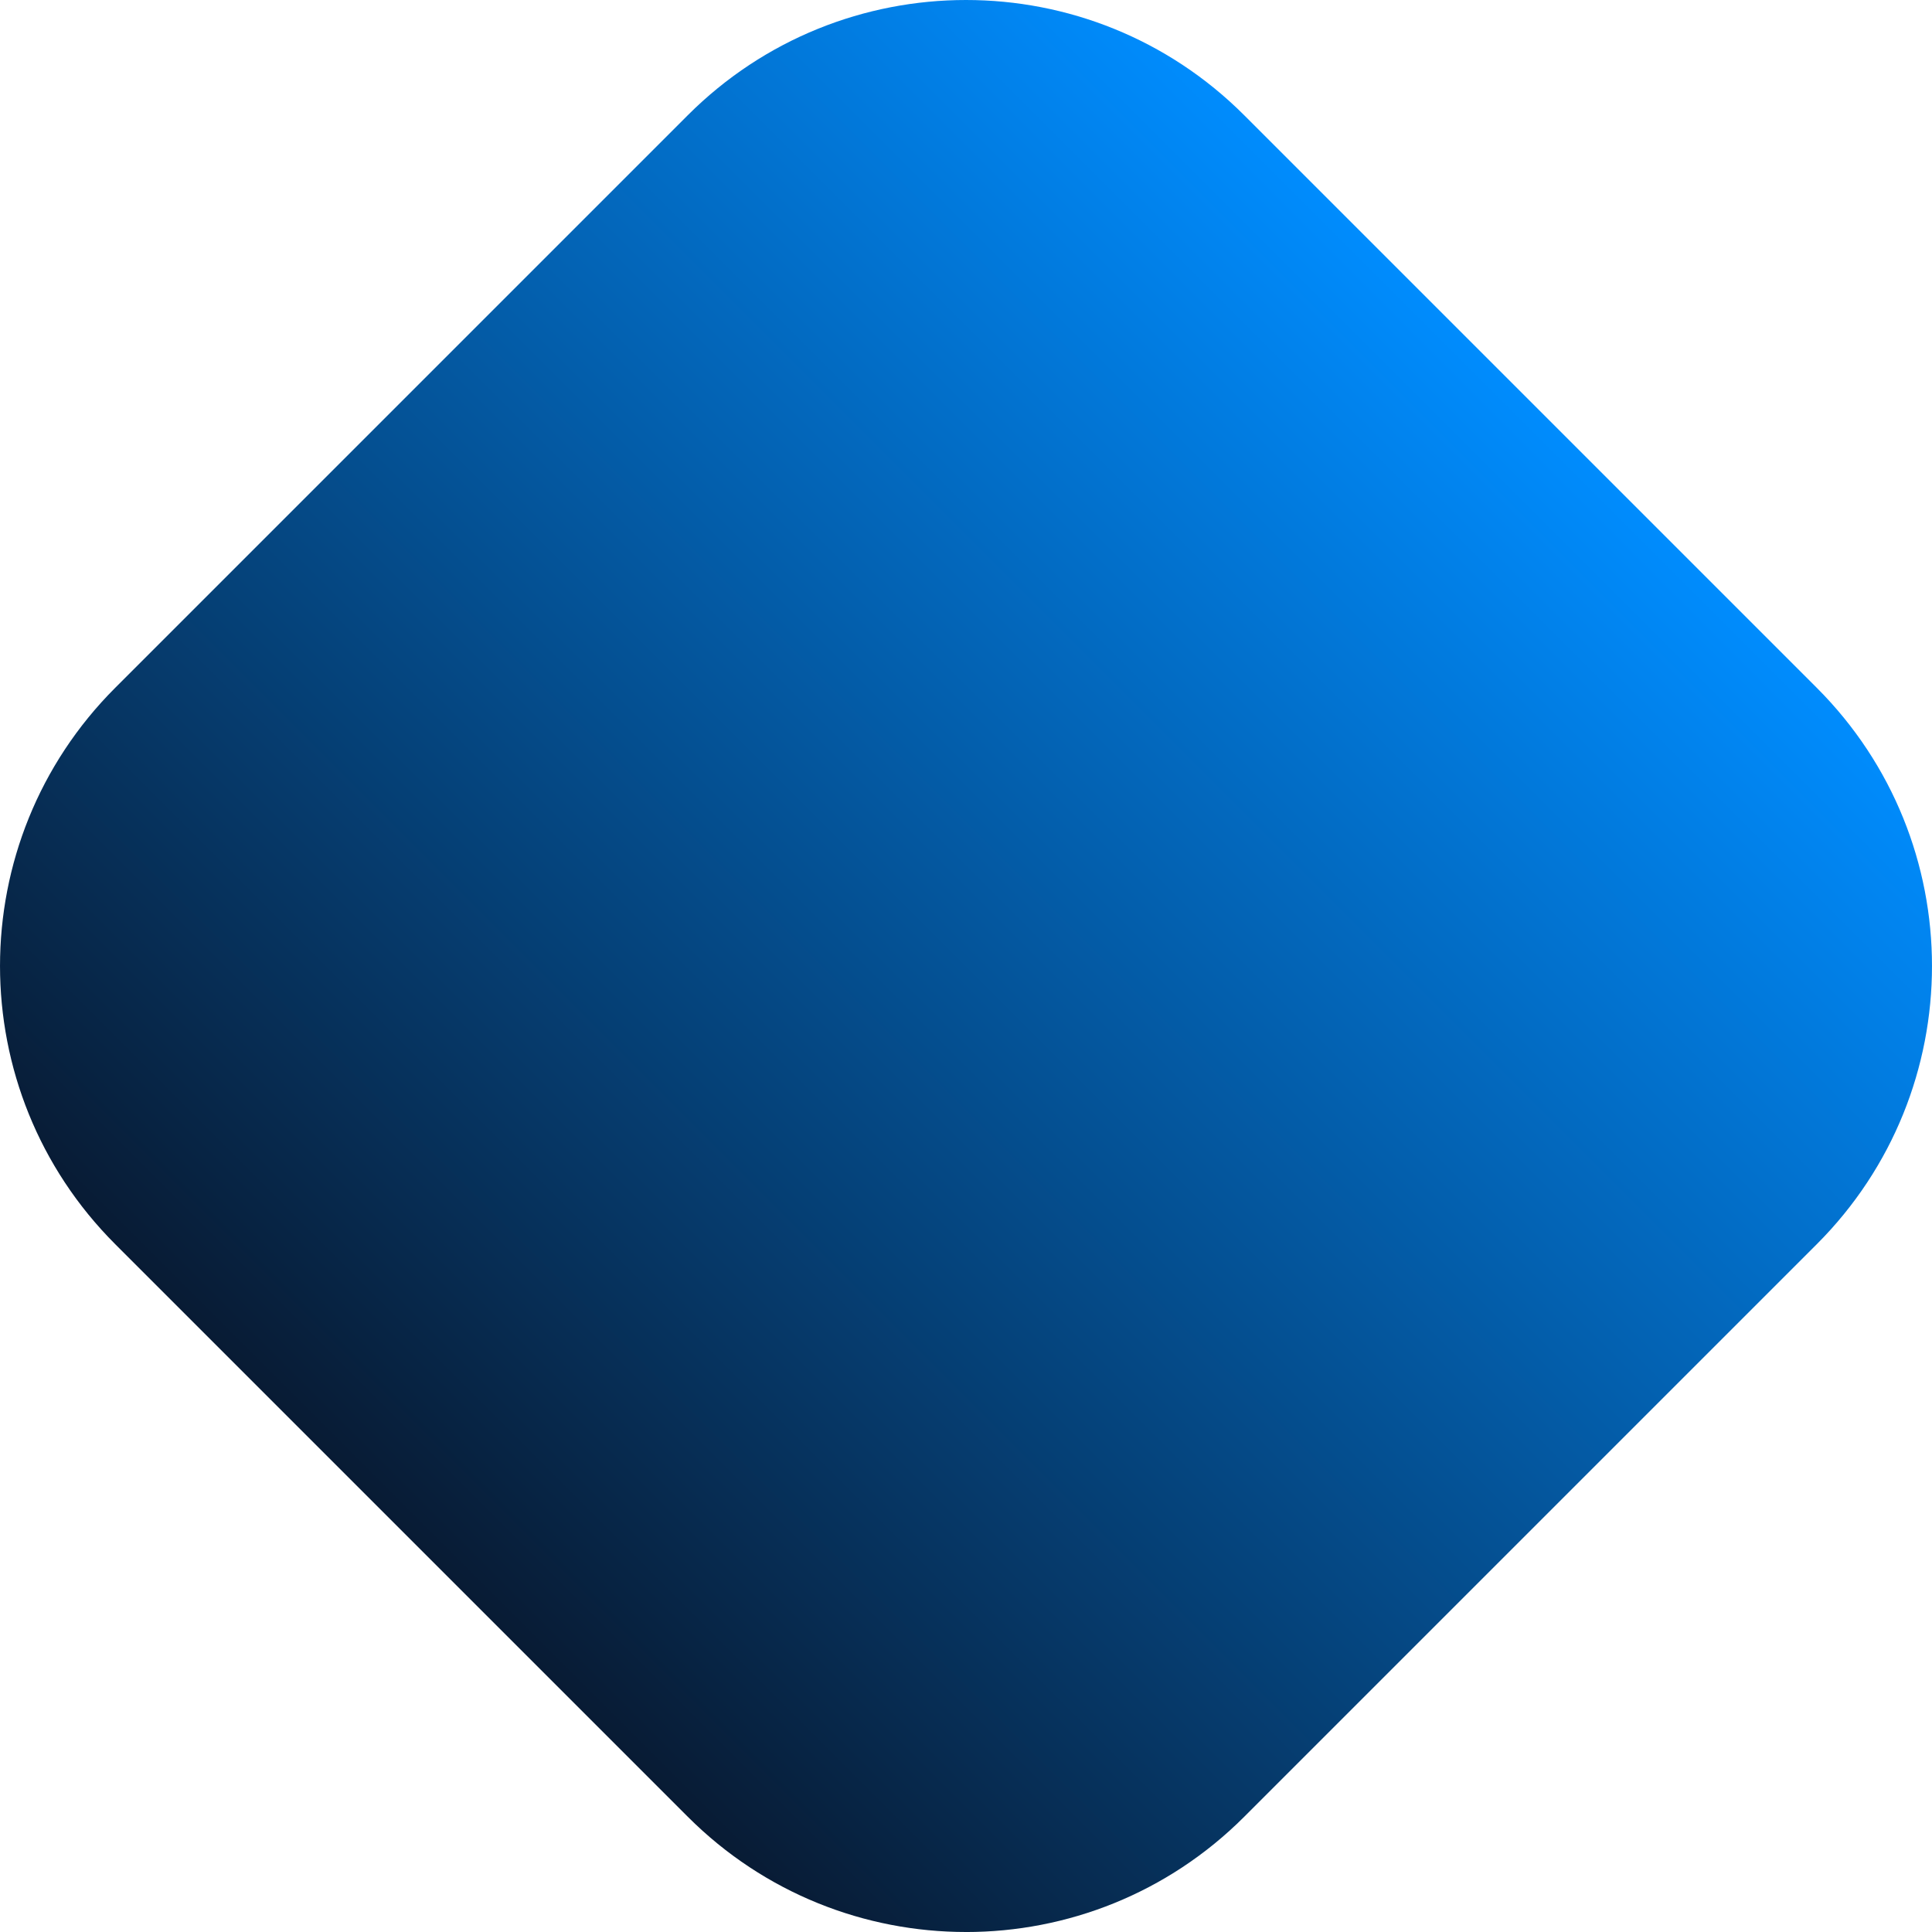<?xml version="1.0" encoding="UTF-8" standalone="no"?><svg xmlns="http://www.w3.org/2000/svg" xmlns:xlink="http://www.w3.org/1999/xlink" fill="#000000" height="958.36" stroke="#000000" stroke-linecap="square" stroke-miterlimit="10" width="958.36"><g><defs><linearGradient gradientTransform="rotate(-45 1016.014 139.181) scale(792)" gradientUnits="userSpaceOnUse" id="a" spreadMethod="pad" x1="0" x2="1" y1="0" y2="0"><stop offset="0%" stop-color="#081a32"/><stop offset="100%" stop-color="#008dff"/></linearGradient></defs><g fill="url(#a)" stroke="url(#a)"><path d="M479.18 958.36c-49.95 0-99.9-19.06-138.01-57.17l-284-284c-76.22-76.22-76.22-199.81 0-276.03l284-284C379.28 19.06 429.23 0 479.18 0s99.9 19.06 138.01 57.17l284 284c76.22 76.22 76.22 199.8 0 276.03l-284 284c-38.11 38.11-88.06 57.17-138.01 57.17Zm0 0" stroke="none"/></g></g></svg>